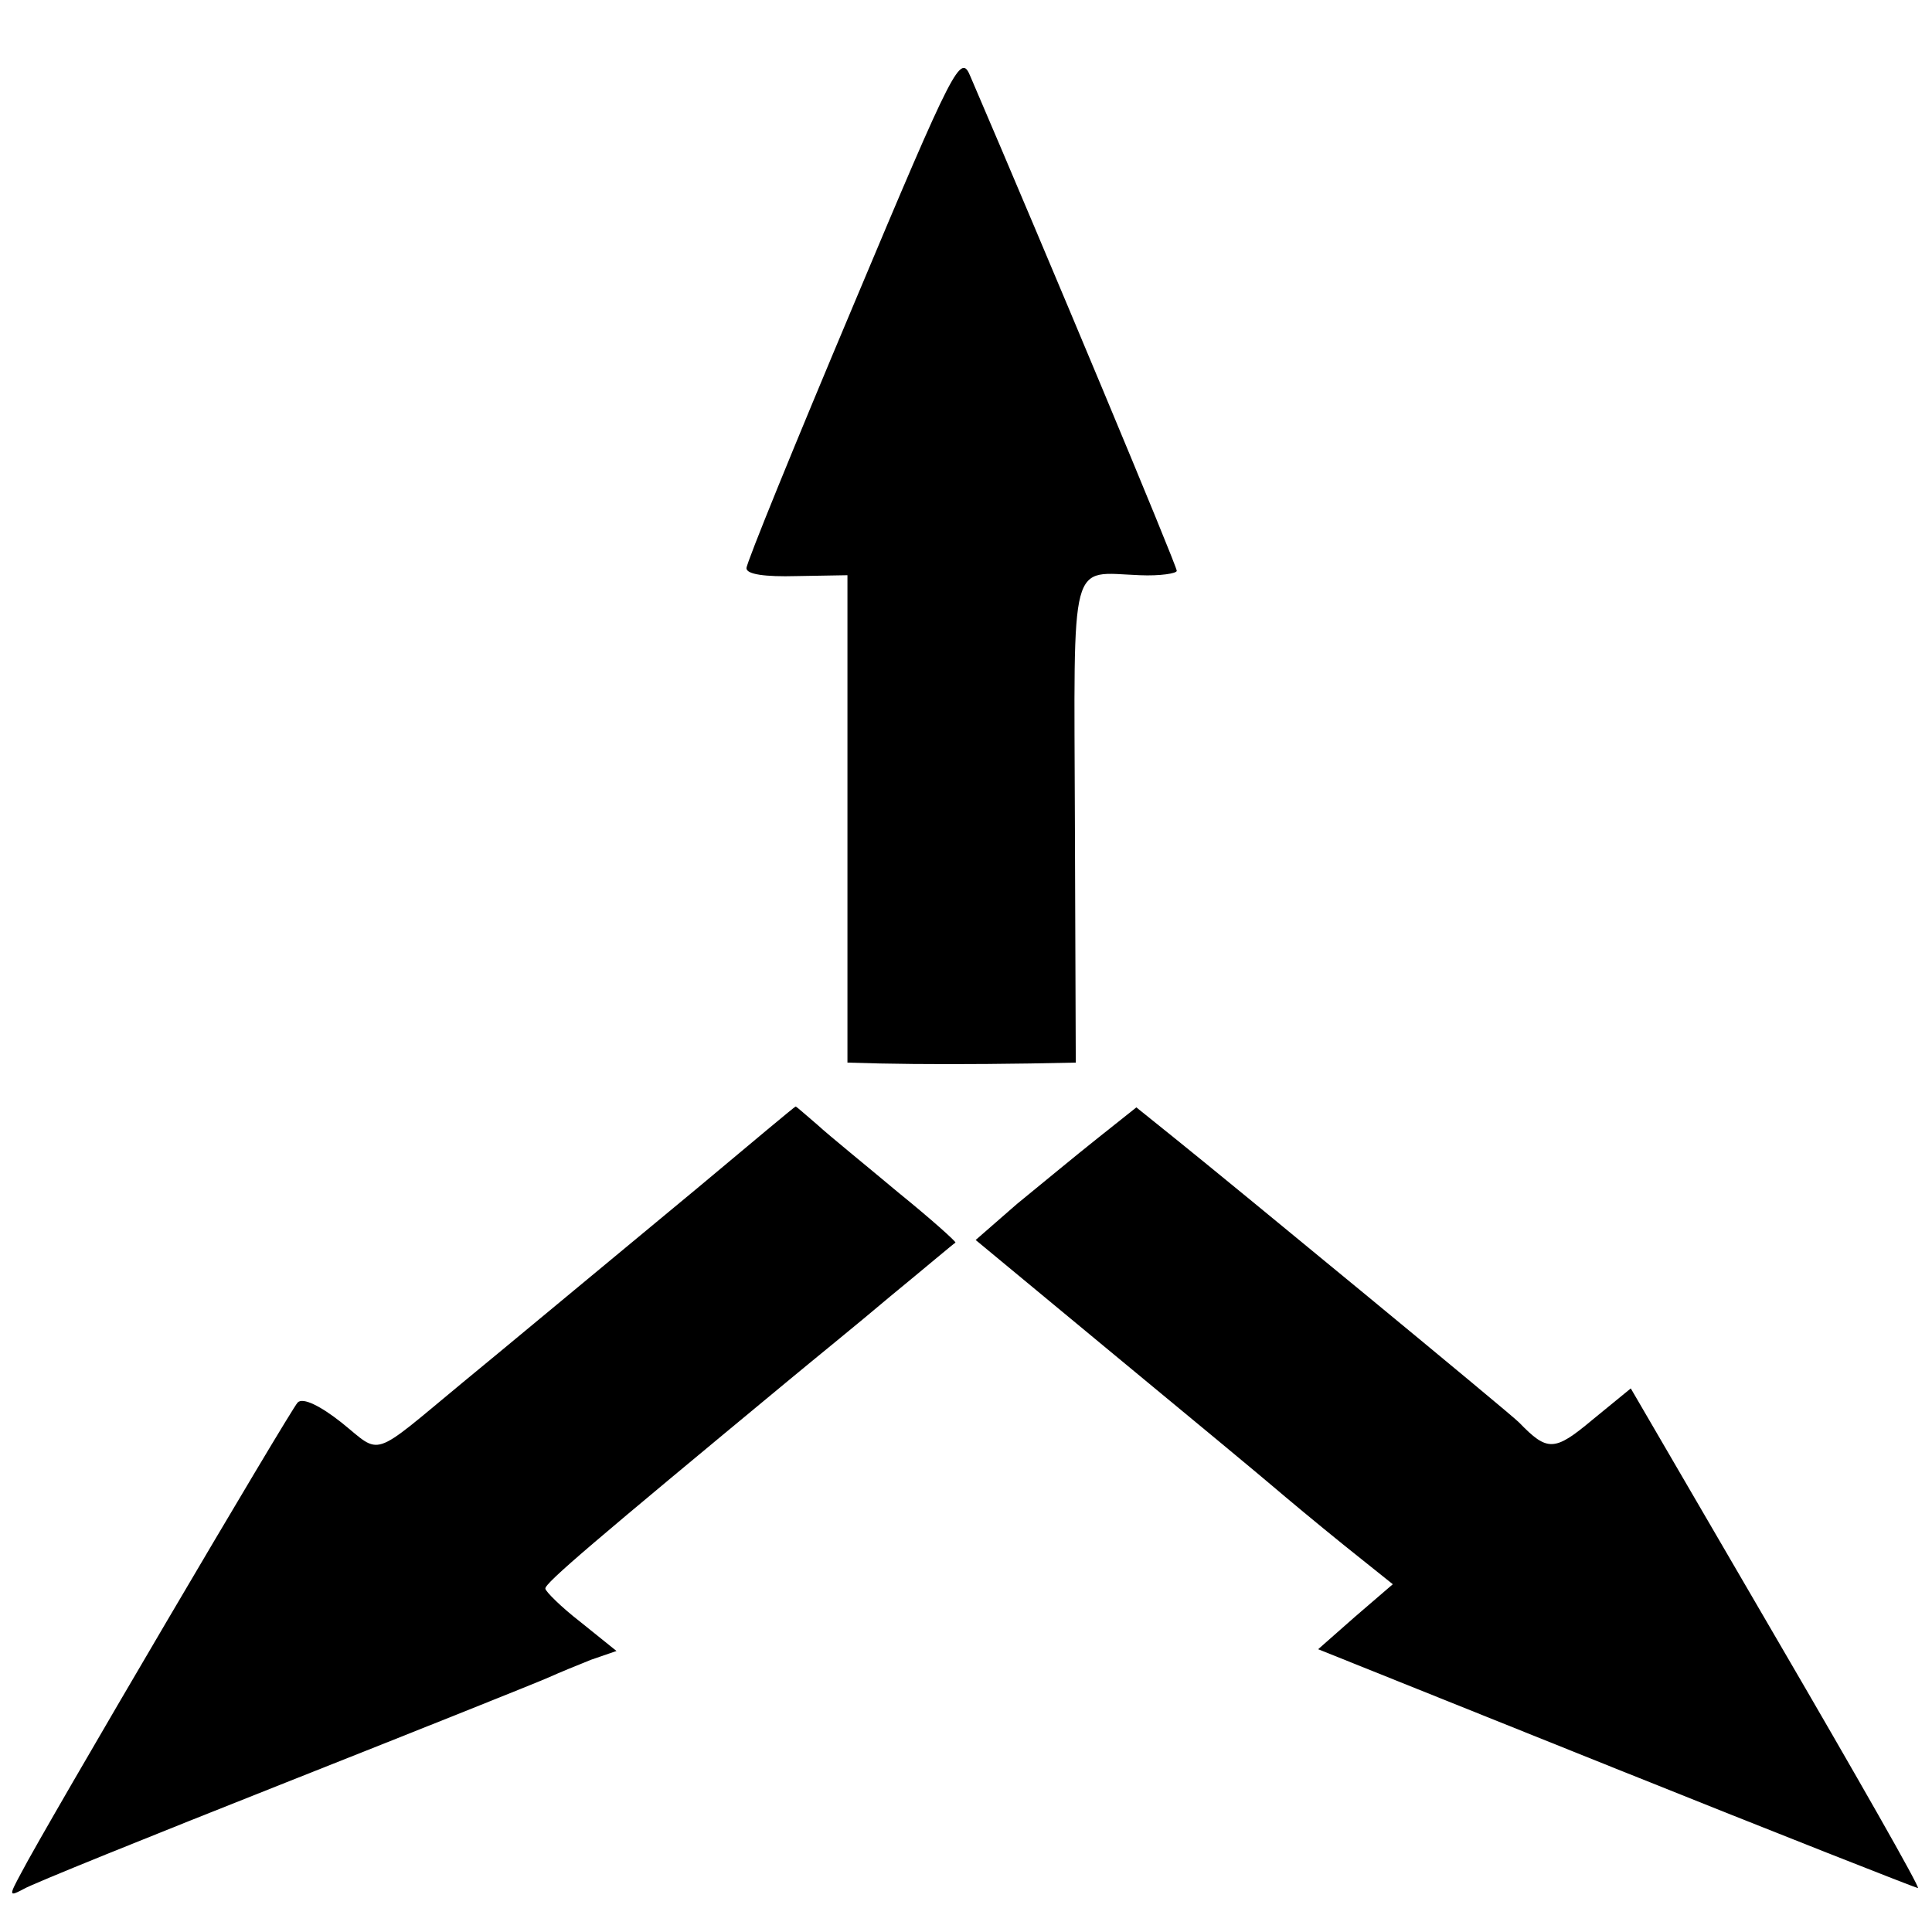 <?xml version="1.0" standalone="no"?>
<!DOCTYPE svg PUBLIC "-//W3C//DTD SVG 20010904//EN"
 "http://www.w3.org/TR/2001/REC-SVG-20010904/DTD/svg10.dtd">
<svg version="1.0" xmlns="http://www.w3.org/2000/svg"
 width="220pt" height="220pt" viewBox="0 0 220 220"
 preserveAspectRatio="xMidYMid meet">
<g transform="translate(0,220) scale(0.1,-0.1)"
fill="#000000" stroke="none">
<path d="M972 1853 c-67 -159 -122 -294 -122 -300 0 -7 21 -10 57 -9 l58 1 0
-277 0 -278 37 -1 c48 -1 104 -1 171 0 l52 1 -1 274 c-1 307 -7 284 74 281 23
-1 42 2 42 5 0 6 -147 358 -235 563 -11 27 -18 14 -133 -260z"/>
<path d="M794 847 c-192 -159 -206 -171 -268 -222 -105 -87 -91 -82 -137 -45
-24 19 -44 29 -50 23 -8 -8 -287 -482 -315 -536 -14 -26 -14 -27 3 -18 10 6
144 60 298 121 154 61 289 115 300 120 11 5 33 14 48 20 l29 10 -41 33 c-22
17 -40 35 -40 38 -1 6 57 55 278 238 24 20 76 62 115 95 39 32 72 60 74 61 1
1 -28 27 -65 57 -37 31 -79 65 -92 77 -13 11 -24 21 -25 21 -1 0 -51 -42 -112
-93z"/>
<path d="M1250 904 c-24 -19 -65 -53 -92 -75 l-47 -41 157 -130 c86 -71 168
-139 182 -151 14 -12 50 -42 81 -67 l55 -44 -43 -37 -42 -37 339 -136 c187
-75 342 -136 344 -136 3 0 -70 128 -161 284 l-166 285 -44 -36 c-43 -36 -51
-36 -83 -3 -6 7 -329 273 -390 322 l-46 37 -44 -35z"/>
</g>
</svg>
